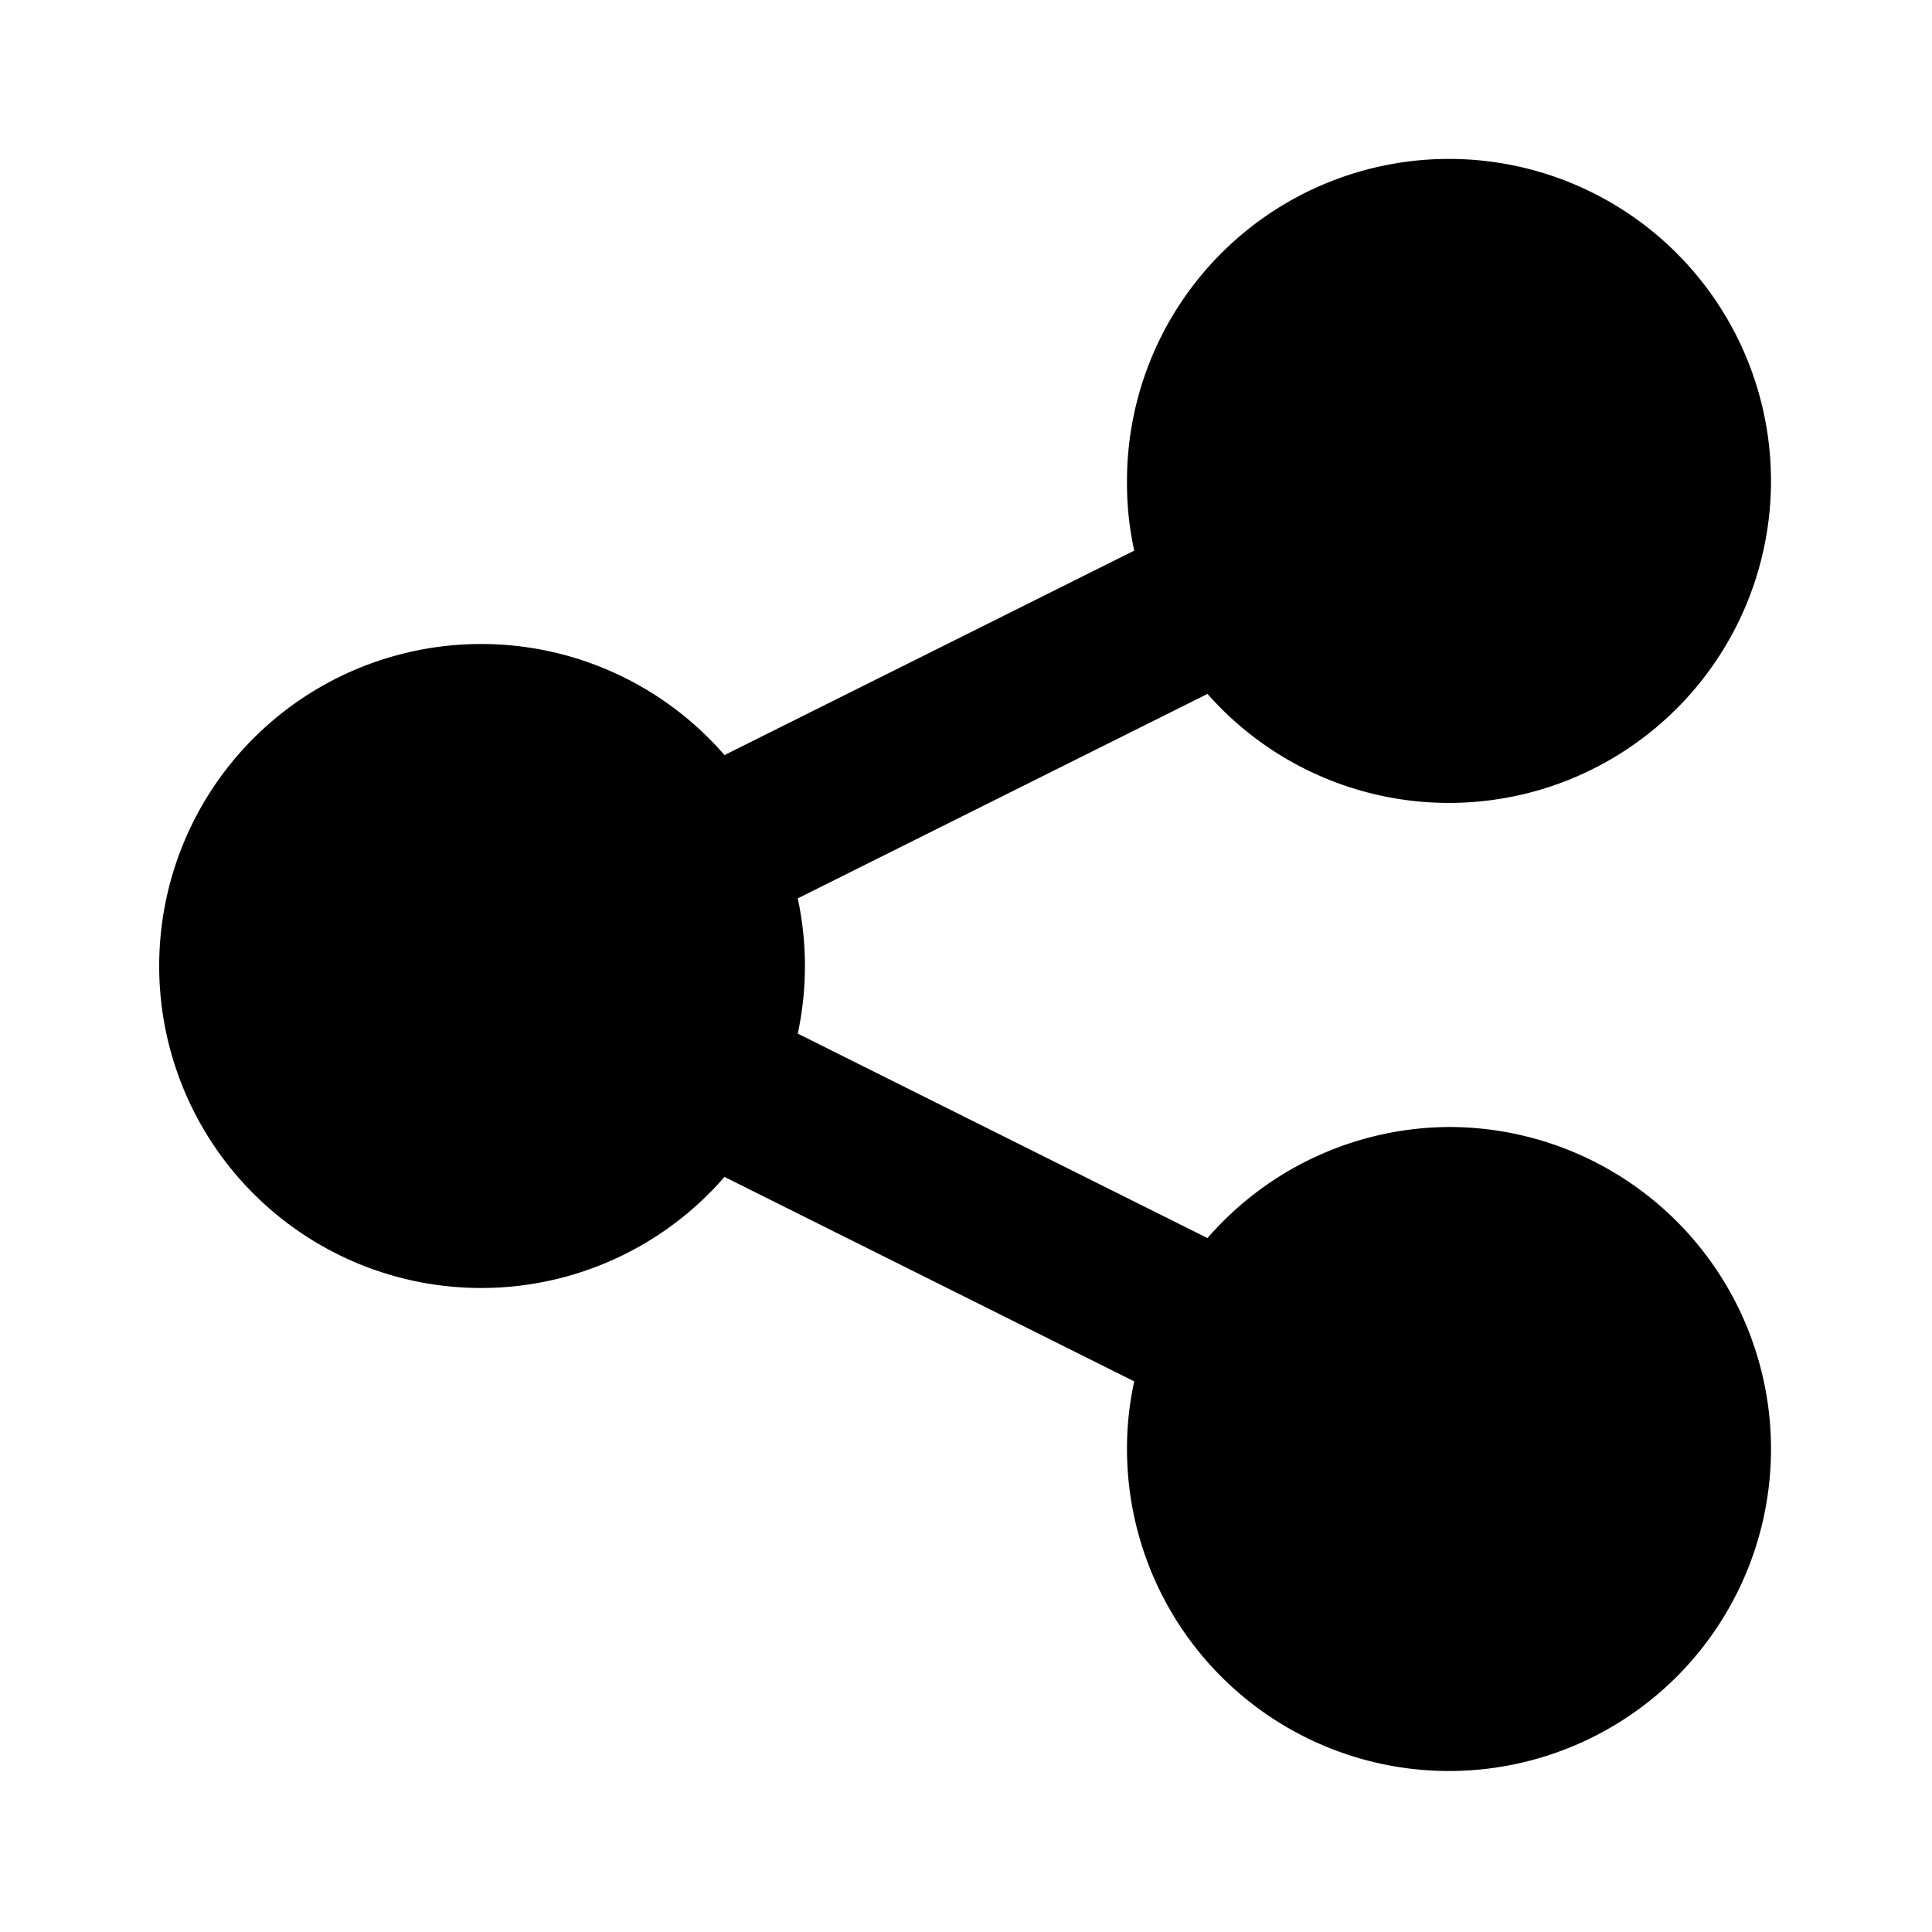 <?xml version="1.0" encoding="utf-8"?><!-- Скачано с сайта svg4.ru / Downloaded from svg4.ru -->
<svg fill="#000000" width="800px" height="800px" viewBox="0 0 24 24" xmlns="http://www.w3.org/2000/svg" id="share-alt-2" class="icon glyph"><path d="M18,14a4,4,0,0,0-3,1.38L9.91,12.84a4,4,0,0,0,0-1.68L15,8.62A4,4,0,1,0,14,6a3.86,3.86,0,0,0,.09.84L9,9.38a4,4,0,1,0,0,5.24l5.09,2.54A3.86,3.86,0,0,0,14,18a4,4,0,1,0,4-4Z"></path></svg>